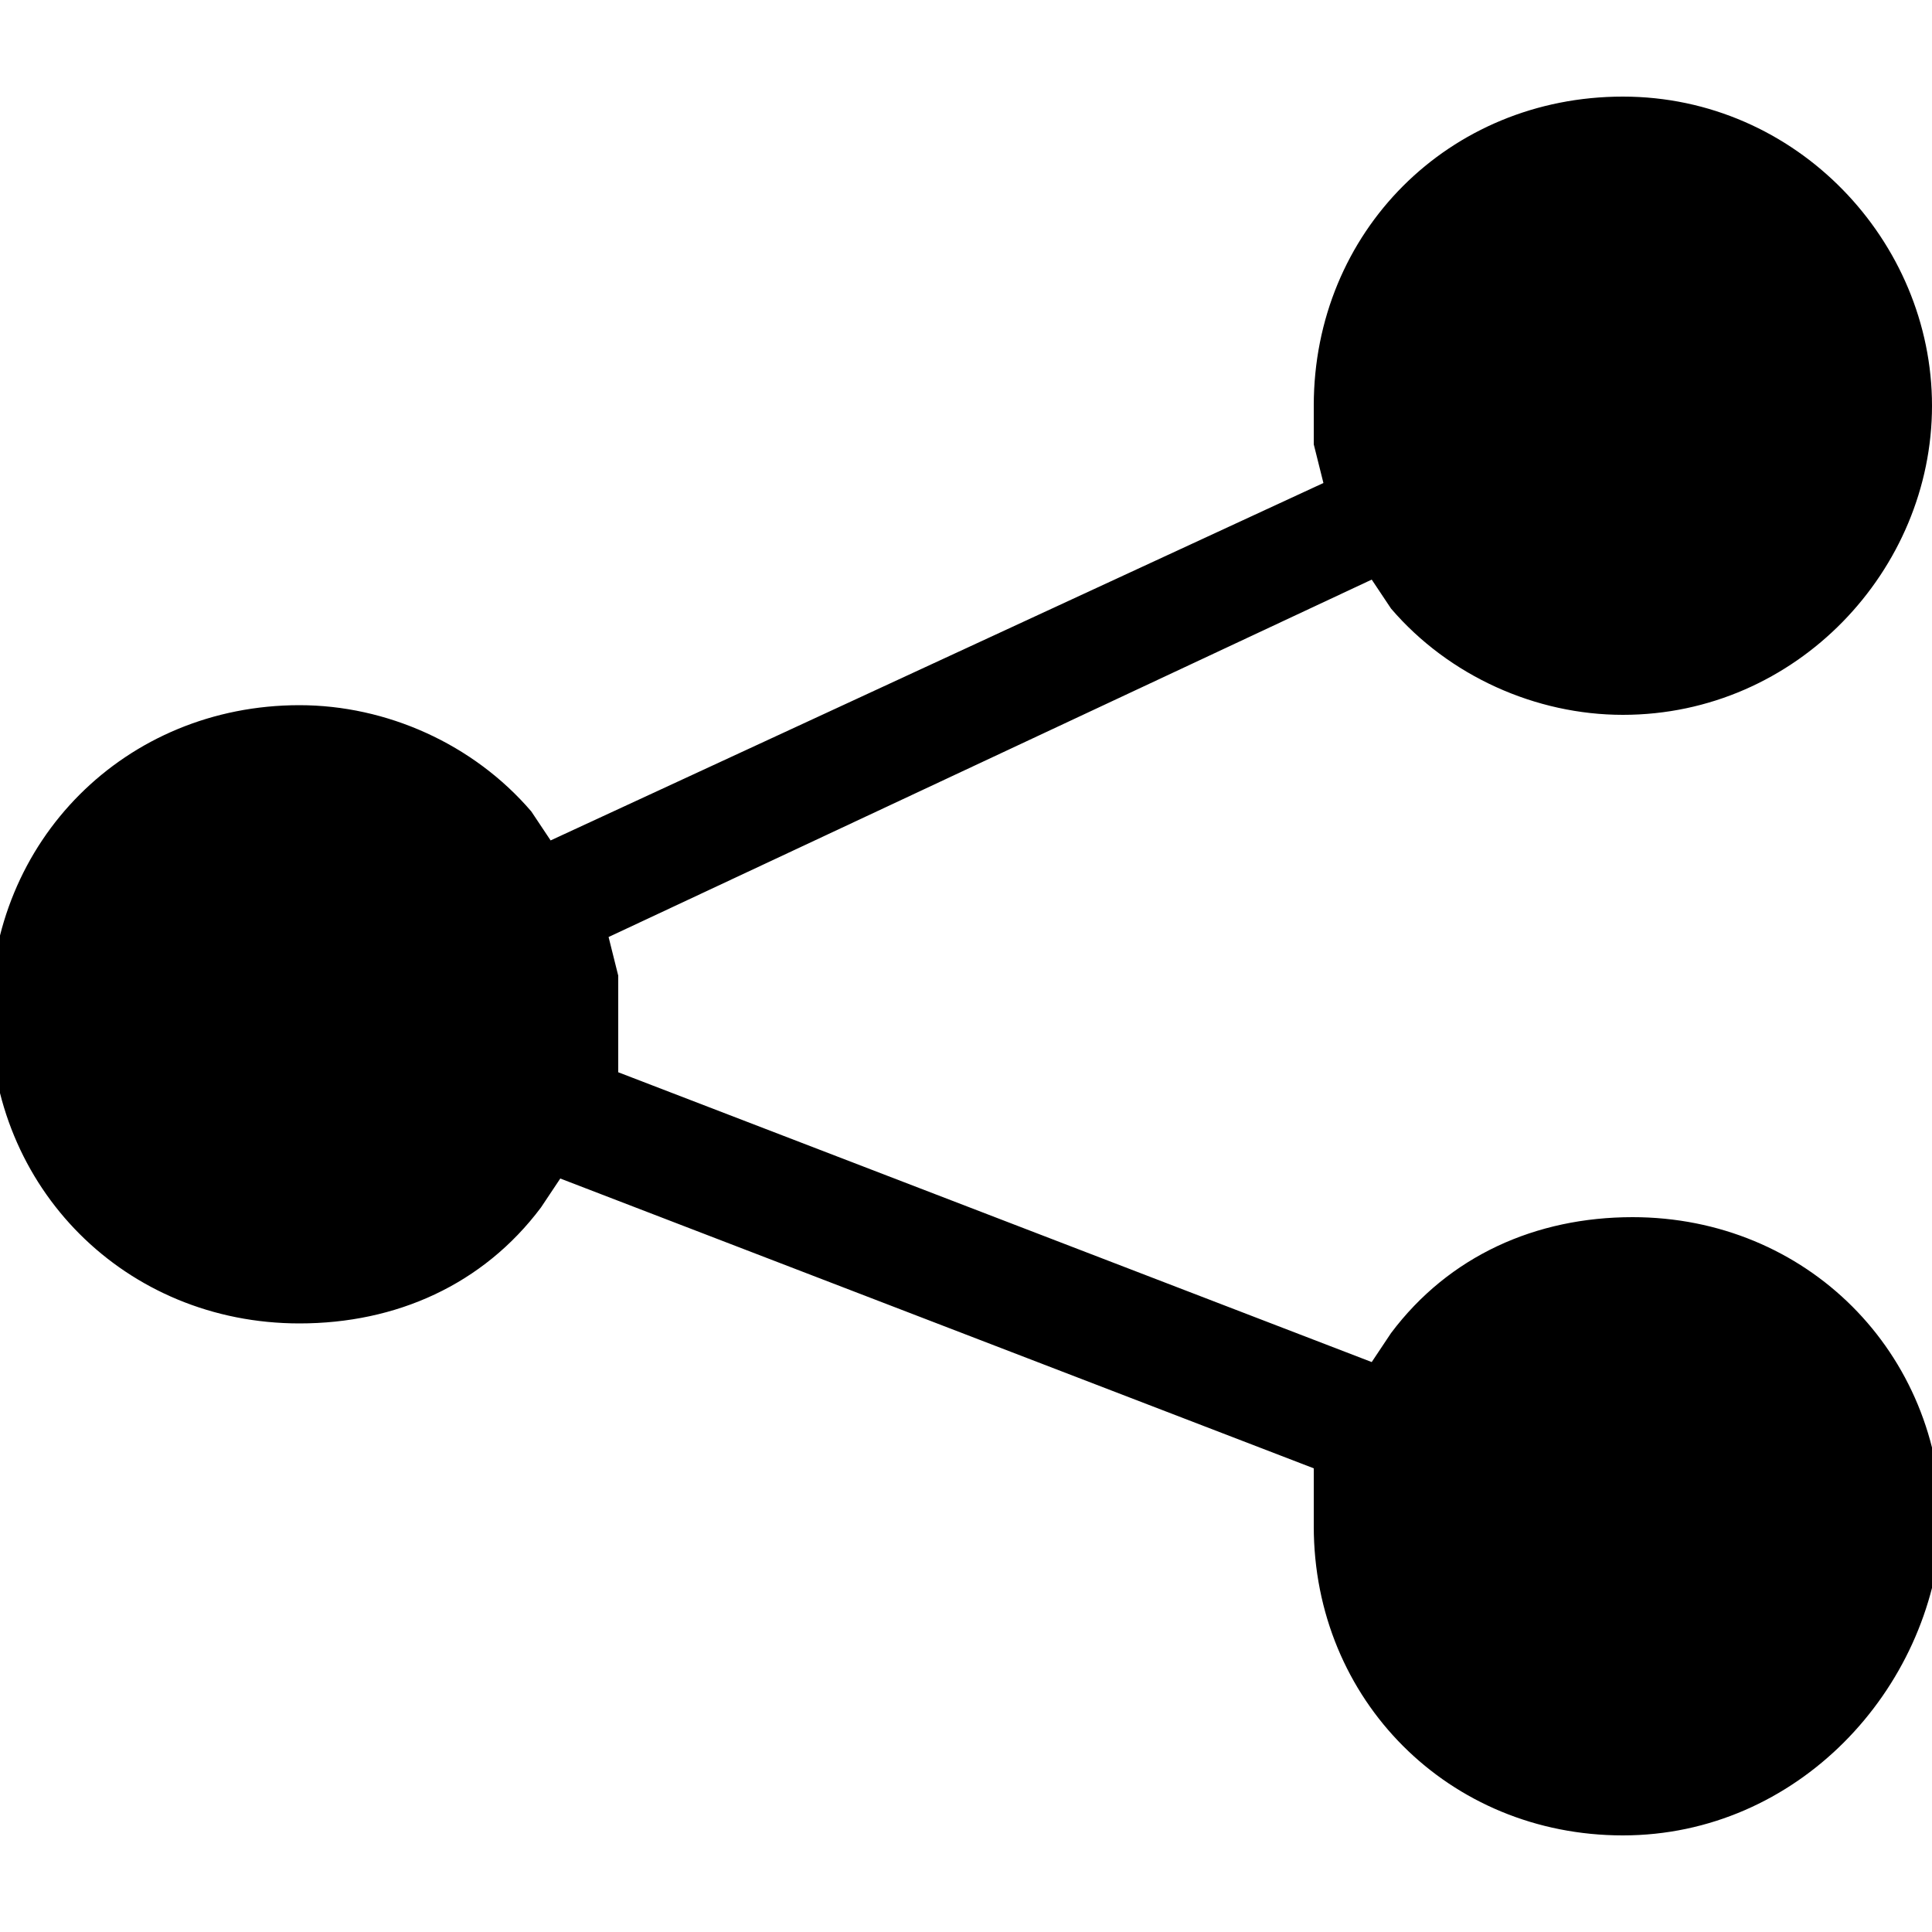 <?xml version="1.0" encoding="utf-8"?>
<!-- Generator: Adobe Illustrator 24.1.1, SVG Export Plug-In . SVG Version: 6.00 Build 0)  -->
<svg version="1.1" id="Layer_1" xmlns="http://www.w3.org/2000/svg" xmlns:xlink="http://www.w3.org/1999/xlink" x="0px" y="0px"
	 viewBox="0 0 20 20" style="enable-background:new 0 0 20 20;" xml:space="preserve">
<desc>Created with Sketch.</desc>
<path d="M16.8,19c-1.8,0-3.2-1.4-3.2-3.2c0,0,0-0.1,0-0.1c0,0,0-0.1,0-0.1l0-0.4l-7.8-3l-0.2,0.3c-0.6,0.8-1.5,1.2-2.5,1.2
	c-1.8,0-3.2-1.4-3.2-3.2c0-1.8,1.4-3.2,3.2-3.2c0.9,0,1.8,0.4,2.4,1.1l0.2,0.3L13.7,5l-0.1-0.4c0-0.1,0-0.3,0-0.4
	c0-1.8,1.4-3.2,3.2-3.2S20,2.5,20,4.2s-1.4,3.2-3.2,3.2c-0.9,0-1.8-0.4-2.4-1.1L14.2,6L6.3,9.7l0.1,0.4c0,0.1,0,0.3,0,0.4
	c0,0,0,0.1,0,0.1c0,0,0,0.1,0,0.1l0,0.4l7.8,3l0.2-0.3c0.6-0.8,1.5-1.2,2.5-1.2c1.8,0,3.2,1.4,3.2,3.2C20,17.5,18.6,19,16.8,19z"/>
</svg>
